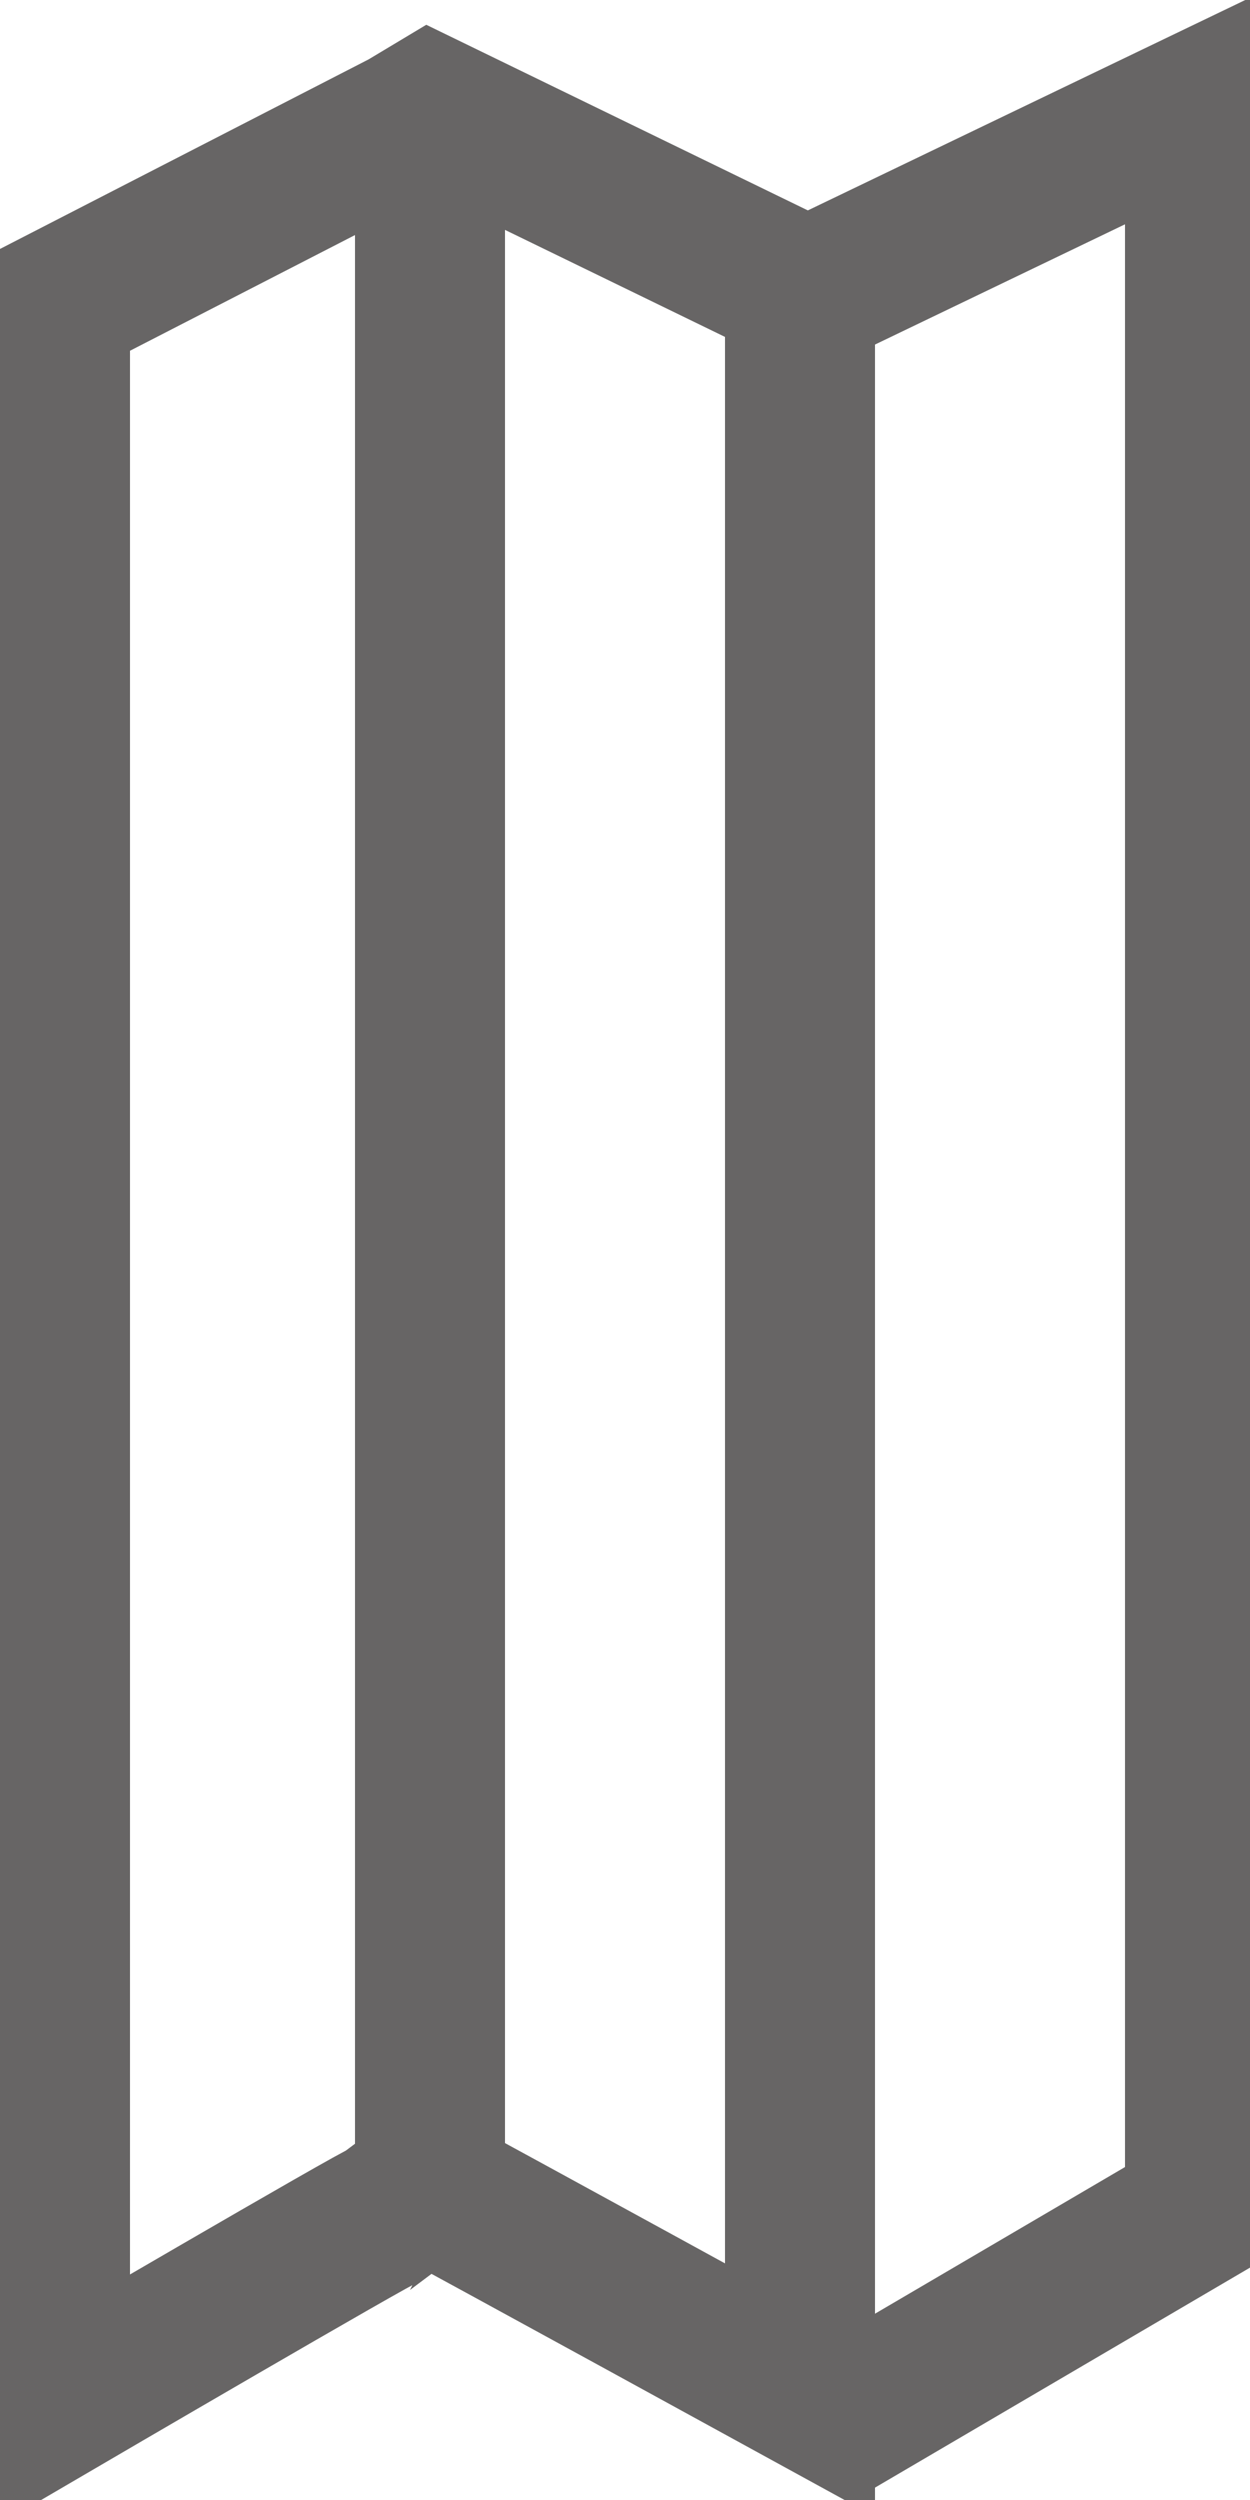 <?xml version="1.0" encoding="utf-8"?>
<!-- Generator: Adobe Illustrator 26.5.0, SVG Export Plug-In . SVG Version: 6.00 Build 0)  -->
<svg version="1.1" id="Layer_1" xmlns="http://www.w3.org/2000/svg" xmlns:xlink="http://www.w3.org/1999/xlink" x="0px" y="0px"
	 viewBox="0 0 25 50" style="enable-background:new 0 0 25 50;" xml:space="preserve">
<style type="text/css">
	.st0{fill:none;stroke:#676565;stroke-width:3;stroke-miterlimit:10;}
</style>
<path class="st0" d="M8.5,43.7c1.3,0.7,7.5,4.1,7.5,4.1v-42L8.6,2.2L8.1,2.5l-7,3.6v42c0,0,6.5-3.8,6.6-3.8L8.5,43.7z"/>
<polyline class="st0" points="16.1,5.9 24,2.1 24,2.1 24,32.1 24,44.2 16.5,48.6 "/>
<line class="st0" x1="8.6" y1="2.2" x2="8.6" y2="43.7"/>
</svg>
